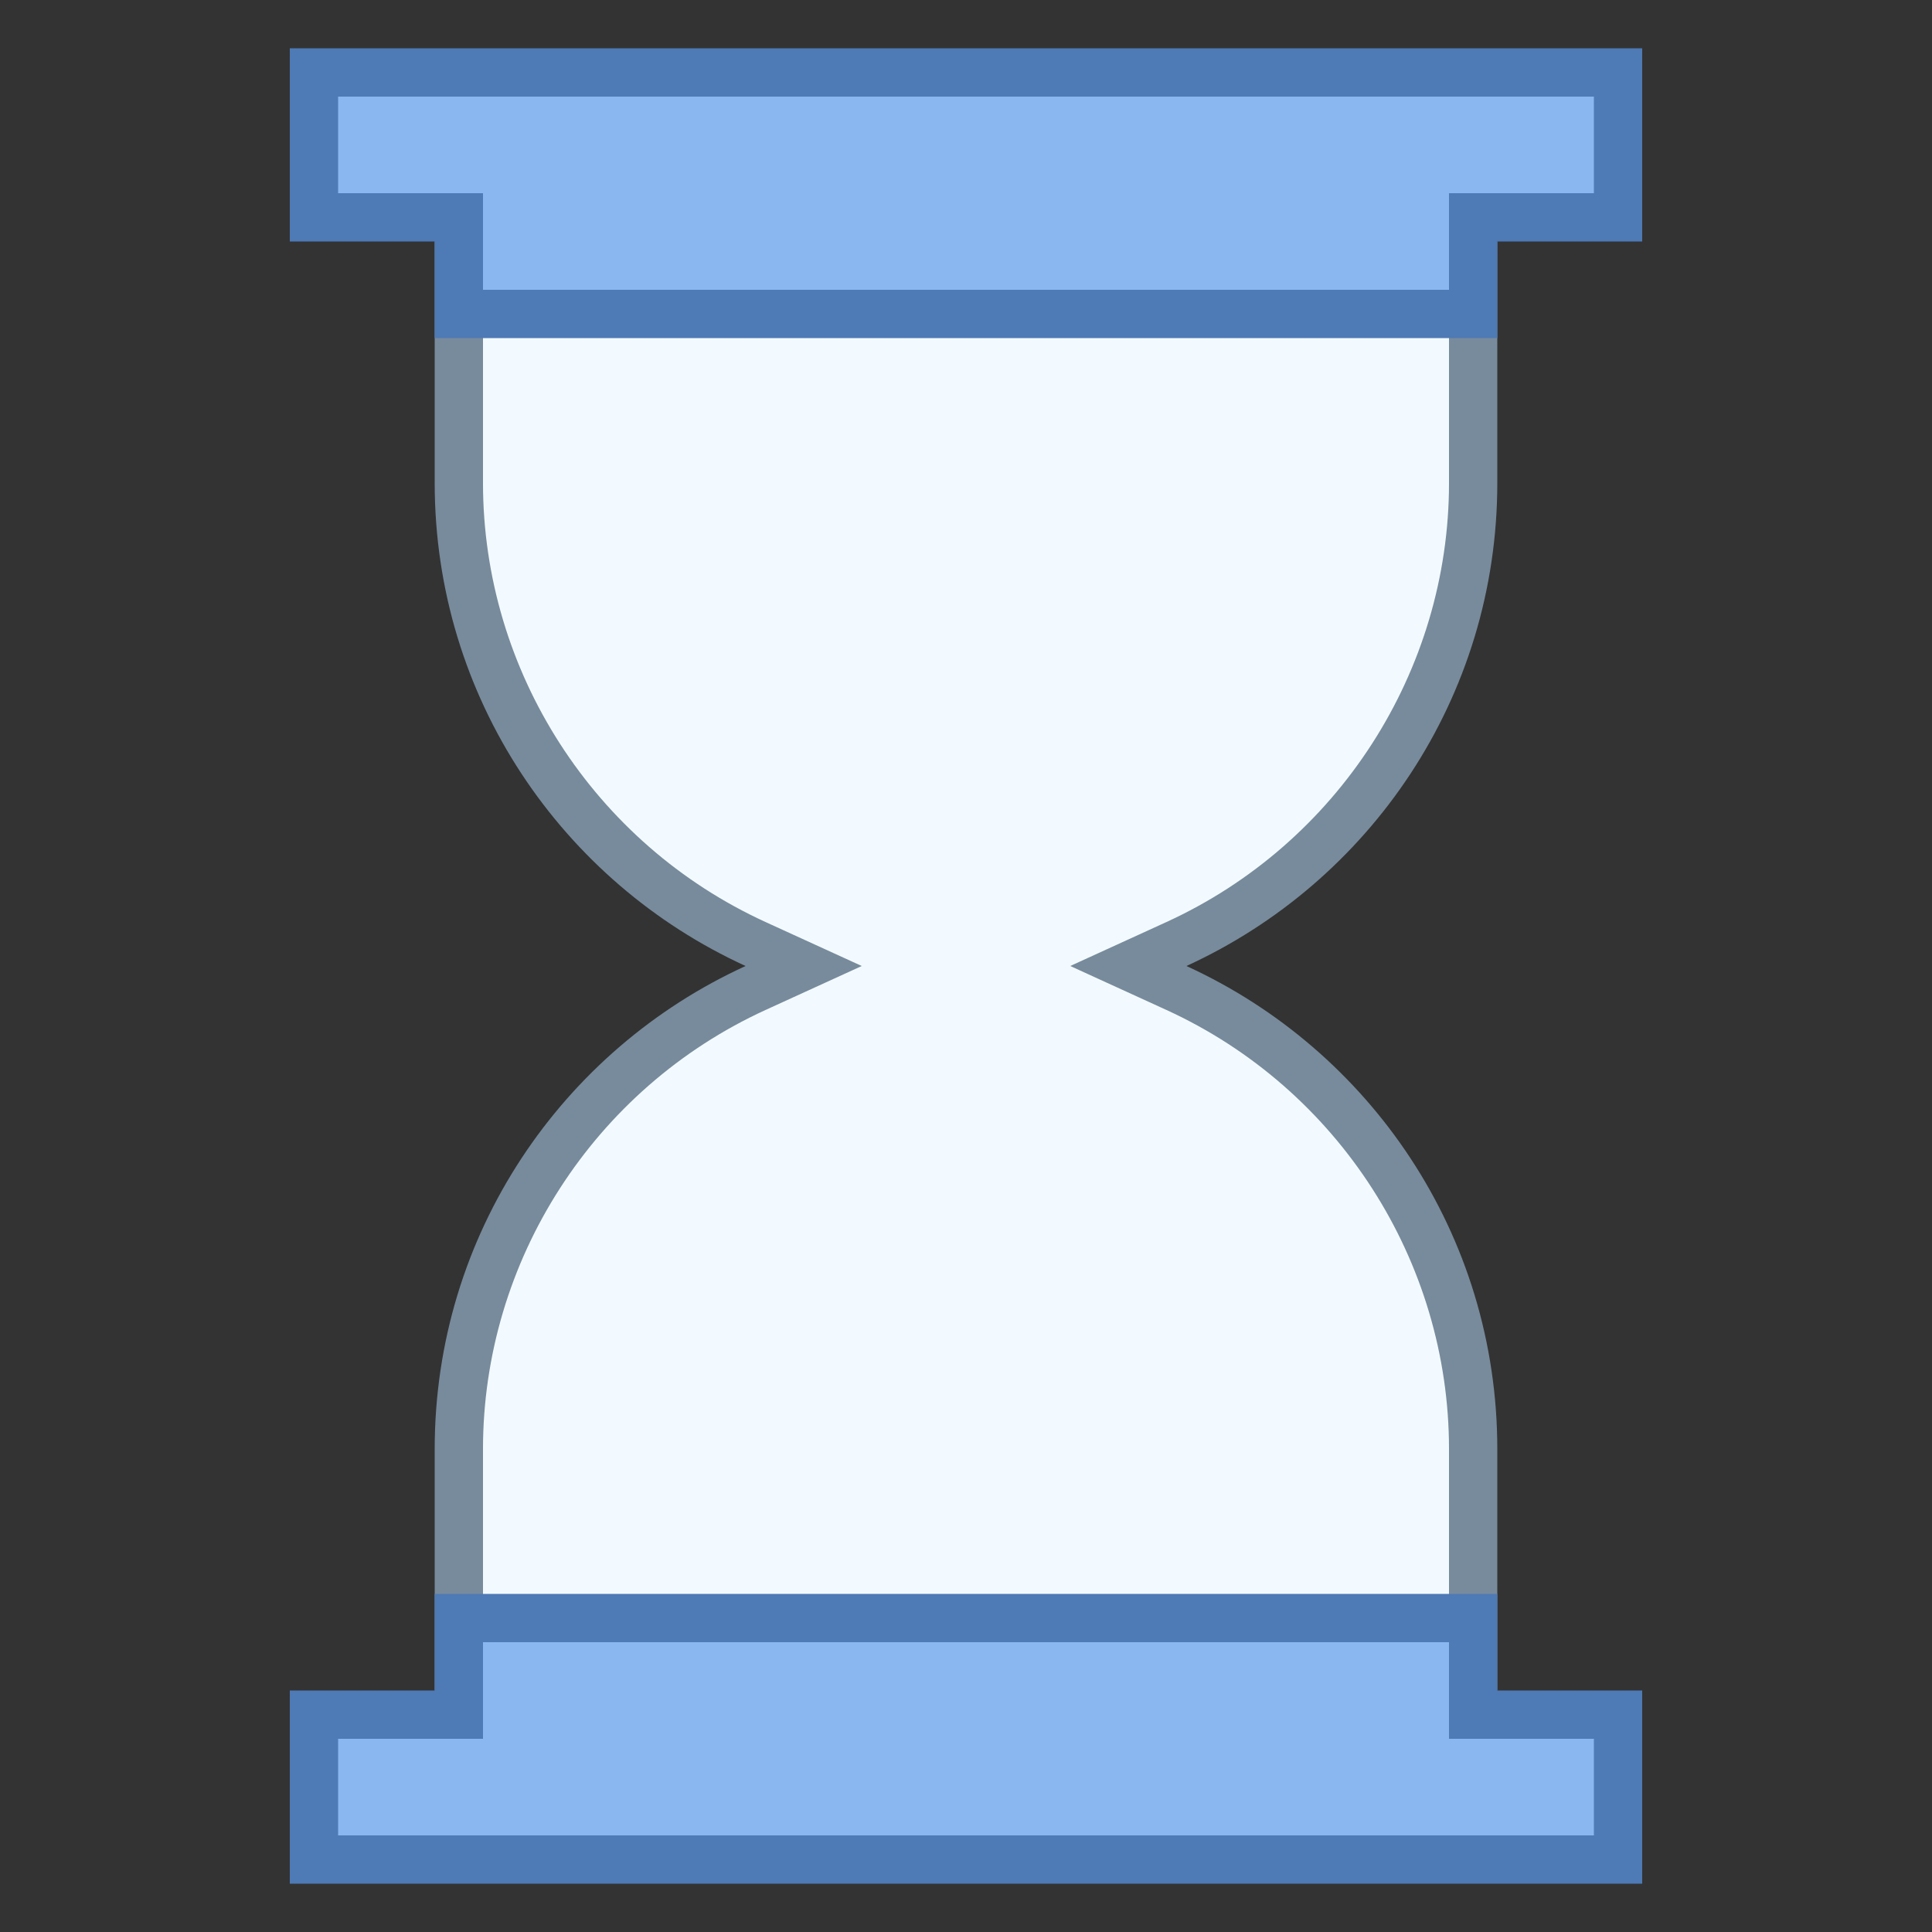 <?xml version="1.0" encoding="iso-8859-1"?>
<!-- Generator: Adobe Illustrator 19.2.1, SVG Export Plug-In . SVG Version: 6.00 Build 0)  -->
<svg version="1.1"  xmlns="http://www.w3.org/2000/svg" xmlns:xlink="http://www.w3.org/1999/xlink" x="0px" y="0px"
	 viewBox="0 0 40 40" style="enable-background:new 0 0 40 40;" xml:space="preserve">
<rect x="0" y="0" width="40" height="40" fill="#333333" stroke="none"/>
<g>
	<g>
		<path style="fill:#F2FAFF;" d="M9.5,34.5V30c0-4.092,2.412-7.838,6.145-9.545L16.639,20l-0.994-0.455
			C11.912,17.838,9.5,14.092,9.5,10V5.5h21V10c0,4.092-2.412,7.838-6.145,9.545L23.361,20l0.994,0.455
			C28.088,22.162,30.5,25.908,30.5,30v4.5H9.5z"/>
	</g>
	<g>
		<path style="fill:#788B9C;" d="M30,6v4c0,3.897-2.297,7.465-5.853,9.091L22.158,20l1.989,0.909C27.703,22.535,30,26.103,30,30v4
			H10v-4c0-3.897,2.297-7.465,5.853-9.091L17.842,20l-1.989-0.909C12.297,17.465,10,13.897,10,10V6H30 M31,5H9v5
			c0,4.445,2.642,8.265,6.437,10C11.642,21.735,9,25.555,9,30v5h22v-5c0-4.445-2.642-8.265-6.437-10C28.358,18.265,31,14.445,31,10
			V5L31,5z"/>
	</g>
</g>
<g>
	<g>
		<polygon style="fill:#8BB7F0;" points="9.5,6.5 9.5,4.5 6.5,4.5 6.5,1.5 33.5,1.5 33.5,4.5 30.5,4.5 30.5,6.5 		"/>
	</g>
	<g>
		<path style="fill:#4E7AB5;" d="M33,2v2h-2h-1v1v1H10V5V4H9H7V2H33 M34,1H6v4h3v2h22V5h3V1L34,1z"/>
	</g>
</g>
<g>
	<g>
		<polygon style="fill:#8BB7F0;" points="6.5,38.5 6.5,35.5 9.5,35.5 9.5,33.5 30.5,33.5 30.5,35.5 33.5,35.5 33.5,38.5 		"/>
	</g>
	<g>
		<path style="fill:#4E7AB5;" d="M30,34v1v1h1h2v2H7v-2h2h1v-1v-1H30 M31,33H9v2H6v4h28v-4h-3V33L31,33z"/>
	</g>
</g>
</svg>
